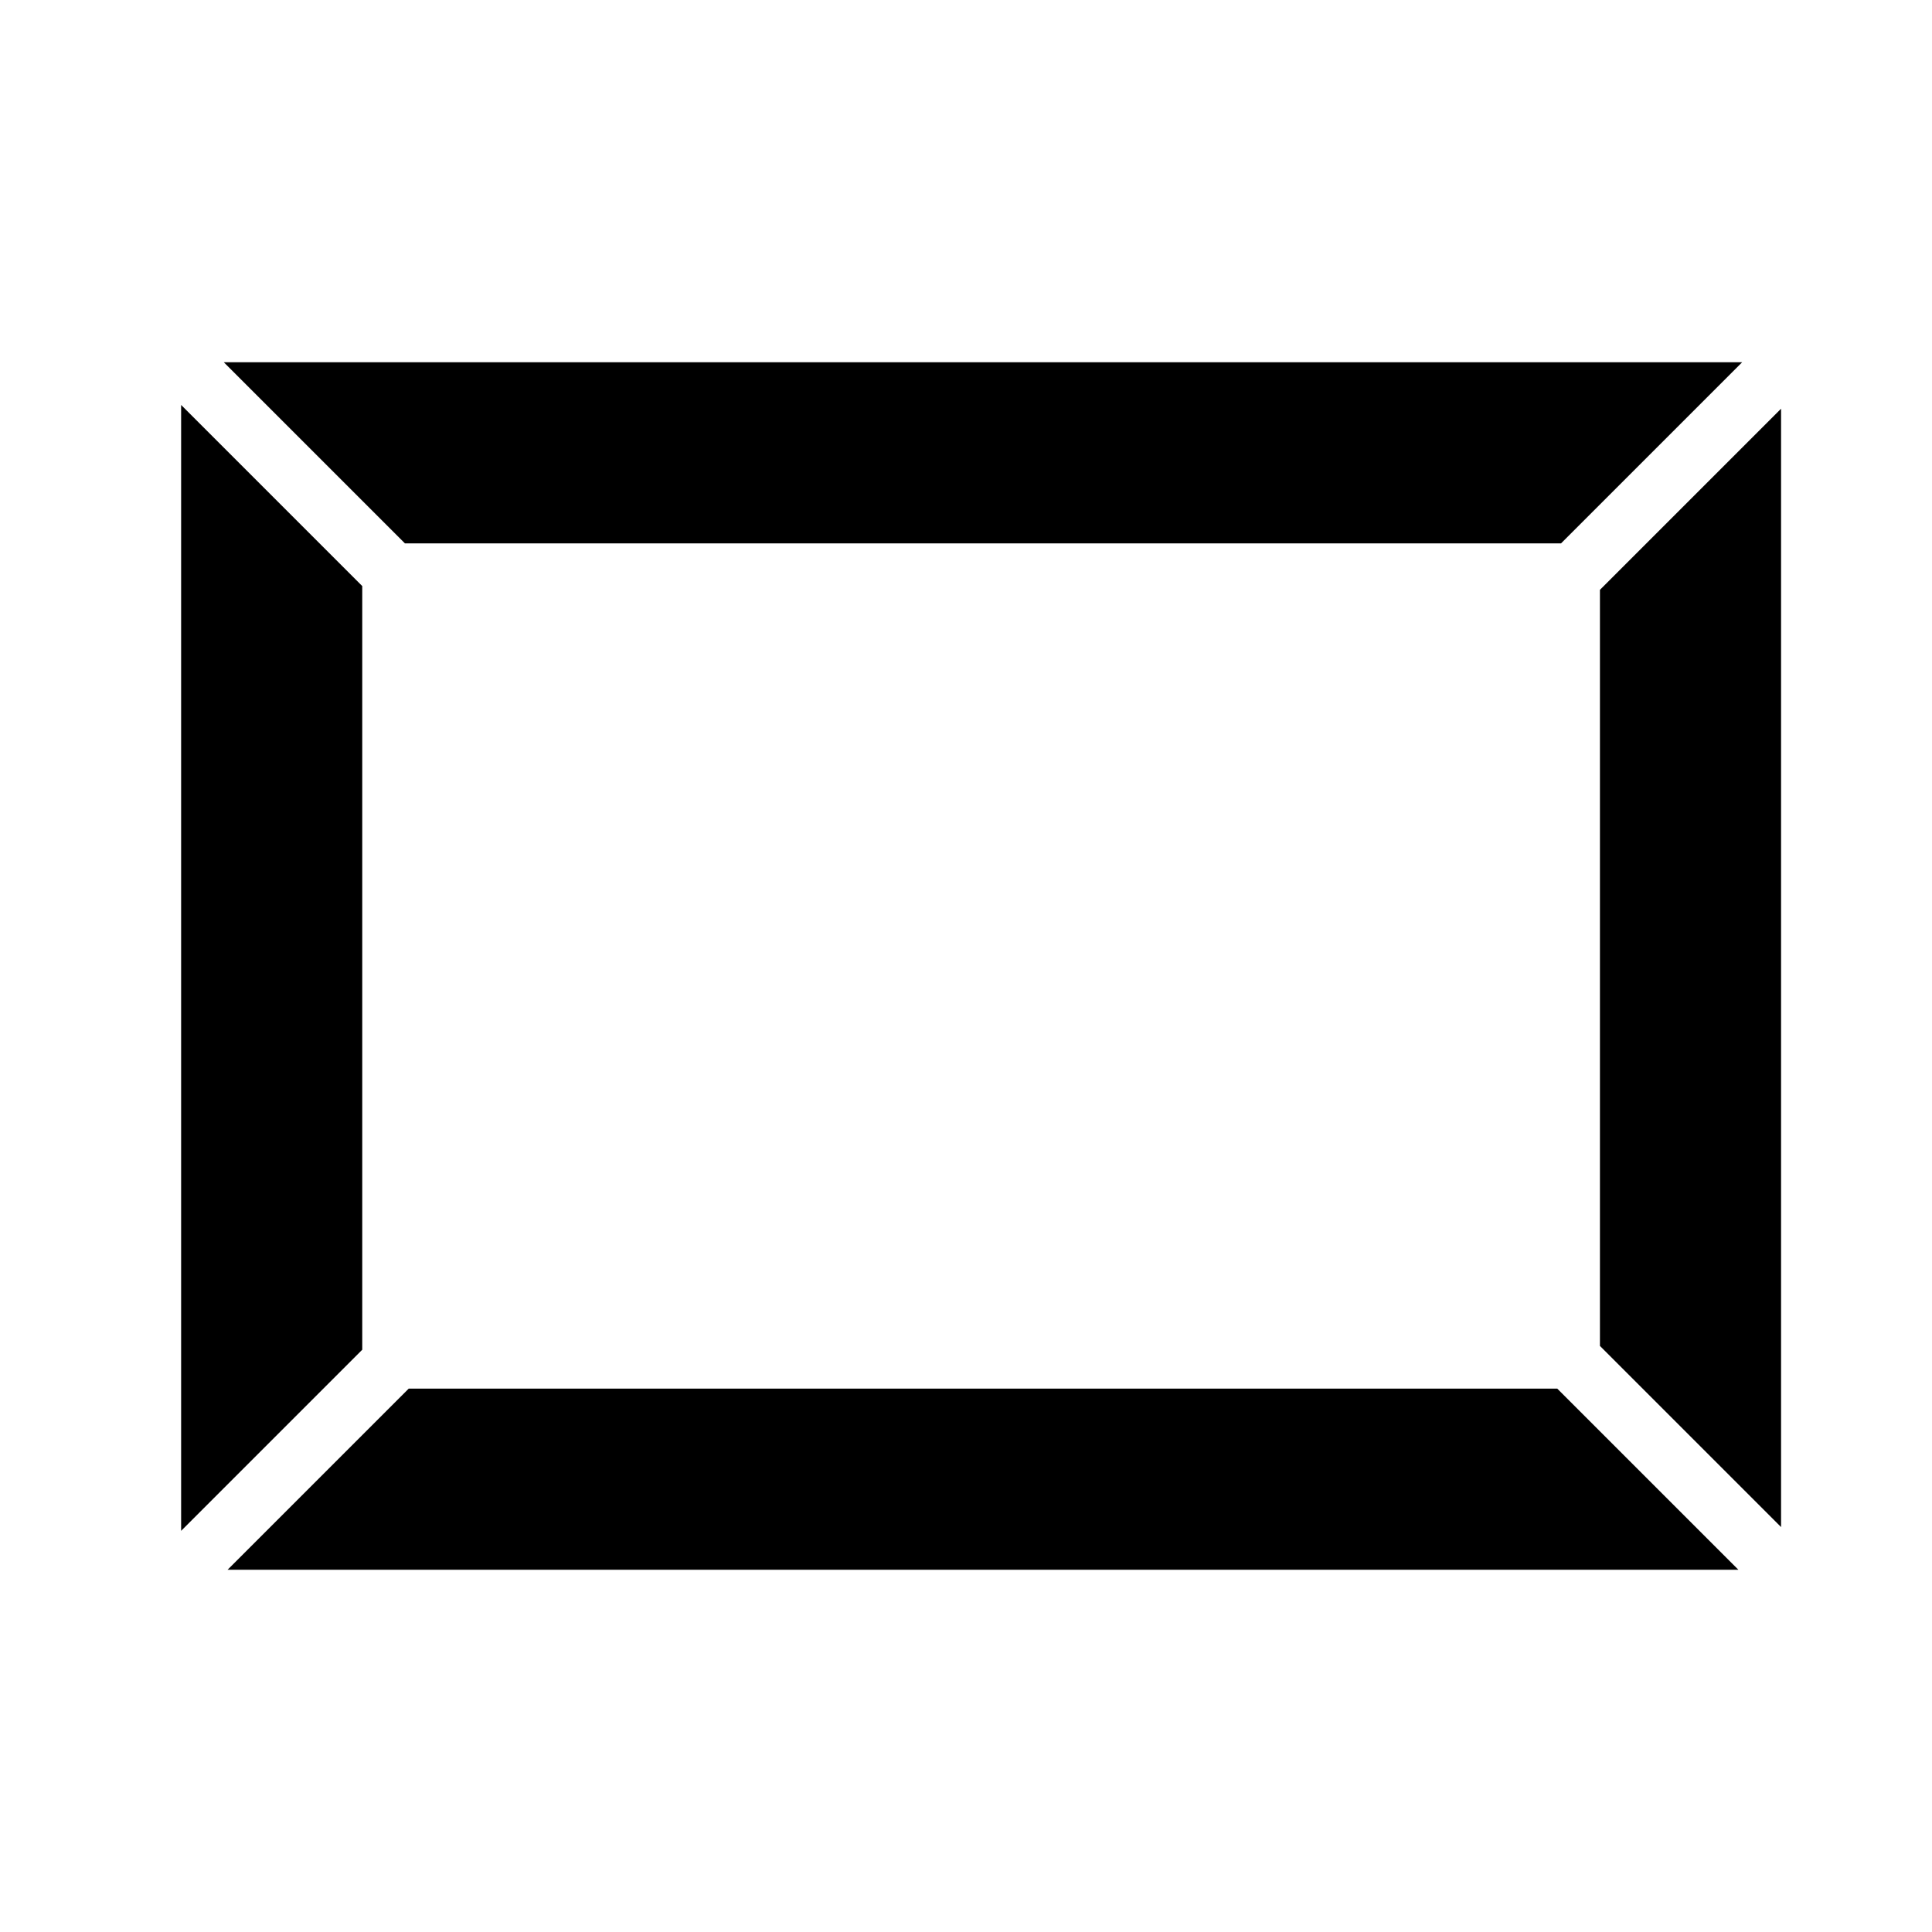 <?xml version="1.0" encoding="utf-8"?>
<!-- Generator: Adobe Illustrator 17.0.0, SVG Export Plug-In . SVG Version: 6.00 Build 0)  -->
<!DOCTYPE svg PUBLIC "-//W3C//DTD SVG 1.1//EN" "http://www.w3.org/Graphics/SVG/1.1/DTD/svg11.dtd">
<svg version="1.1" id="Capa_1" xmlns="http://www.w3.org/2000/svg" xmlns:xlink="http://www.w3.org/1999/xlink" x="0px" y="0px"
	 width="64px" height="64px" viewBox="0 0 64 64" enable-background="new 0 0 64 64" xml:space="preserve">
<g>
	<polygon points="12,12 7.414,12 10.414,15 13.414,18 51.711,18 54.711,15 57.711,12 53,12 	"/>
	<polygon points="12,44.711 12,19.414 9,16.414 6,13.414 6,18 6,46 6,50.711 9,47.711 	"/>
	<polygon points="51.586,46 13.539,46 10.539,49 7.539,52 12,52 53,52 57.586,52 54.586,49 	"/>
	<polygon points="53,19.539 53,44.586 56,47.586 59,50.586 59,46 59,18 59,13.539 56,16.539 	"/>
</g>
</svg>
